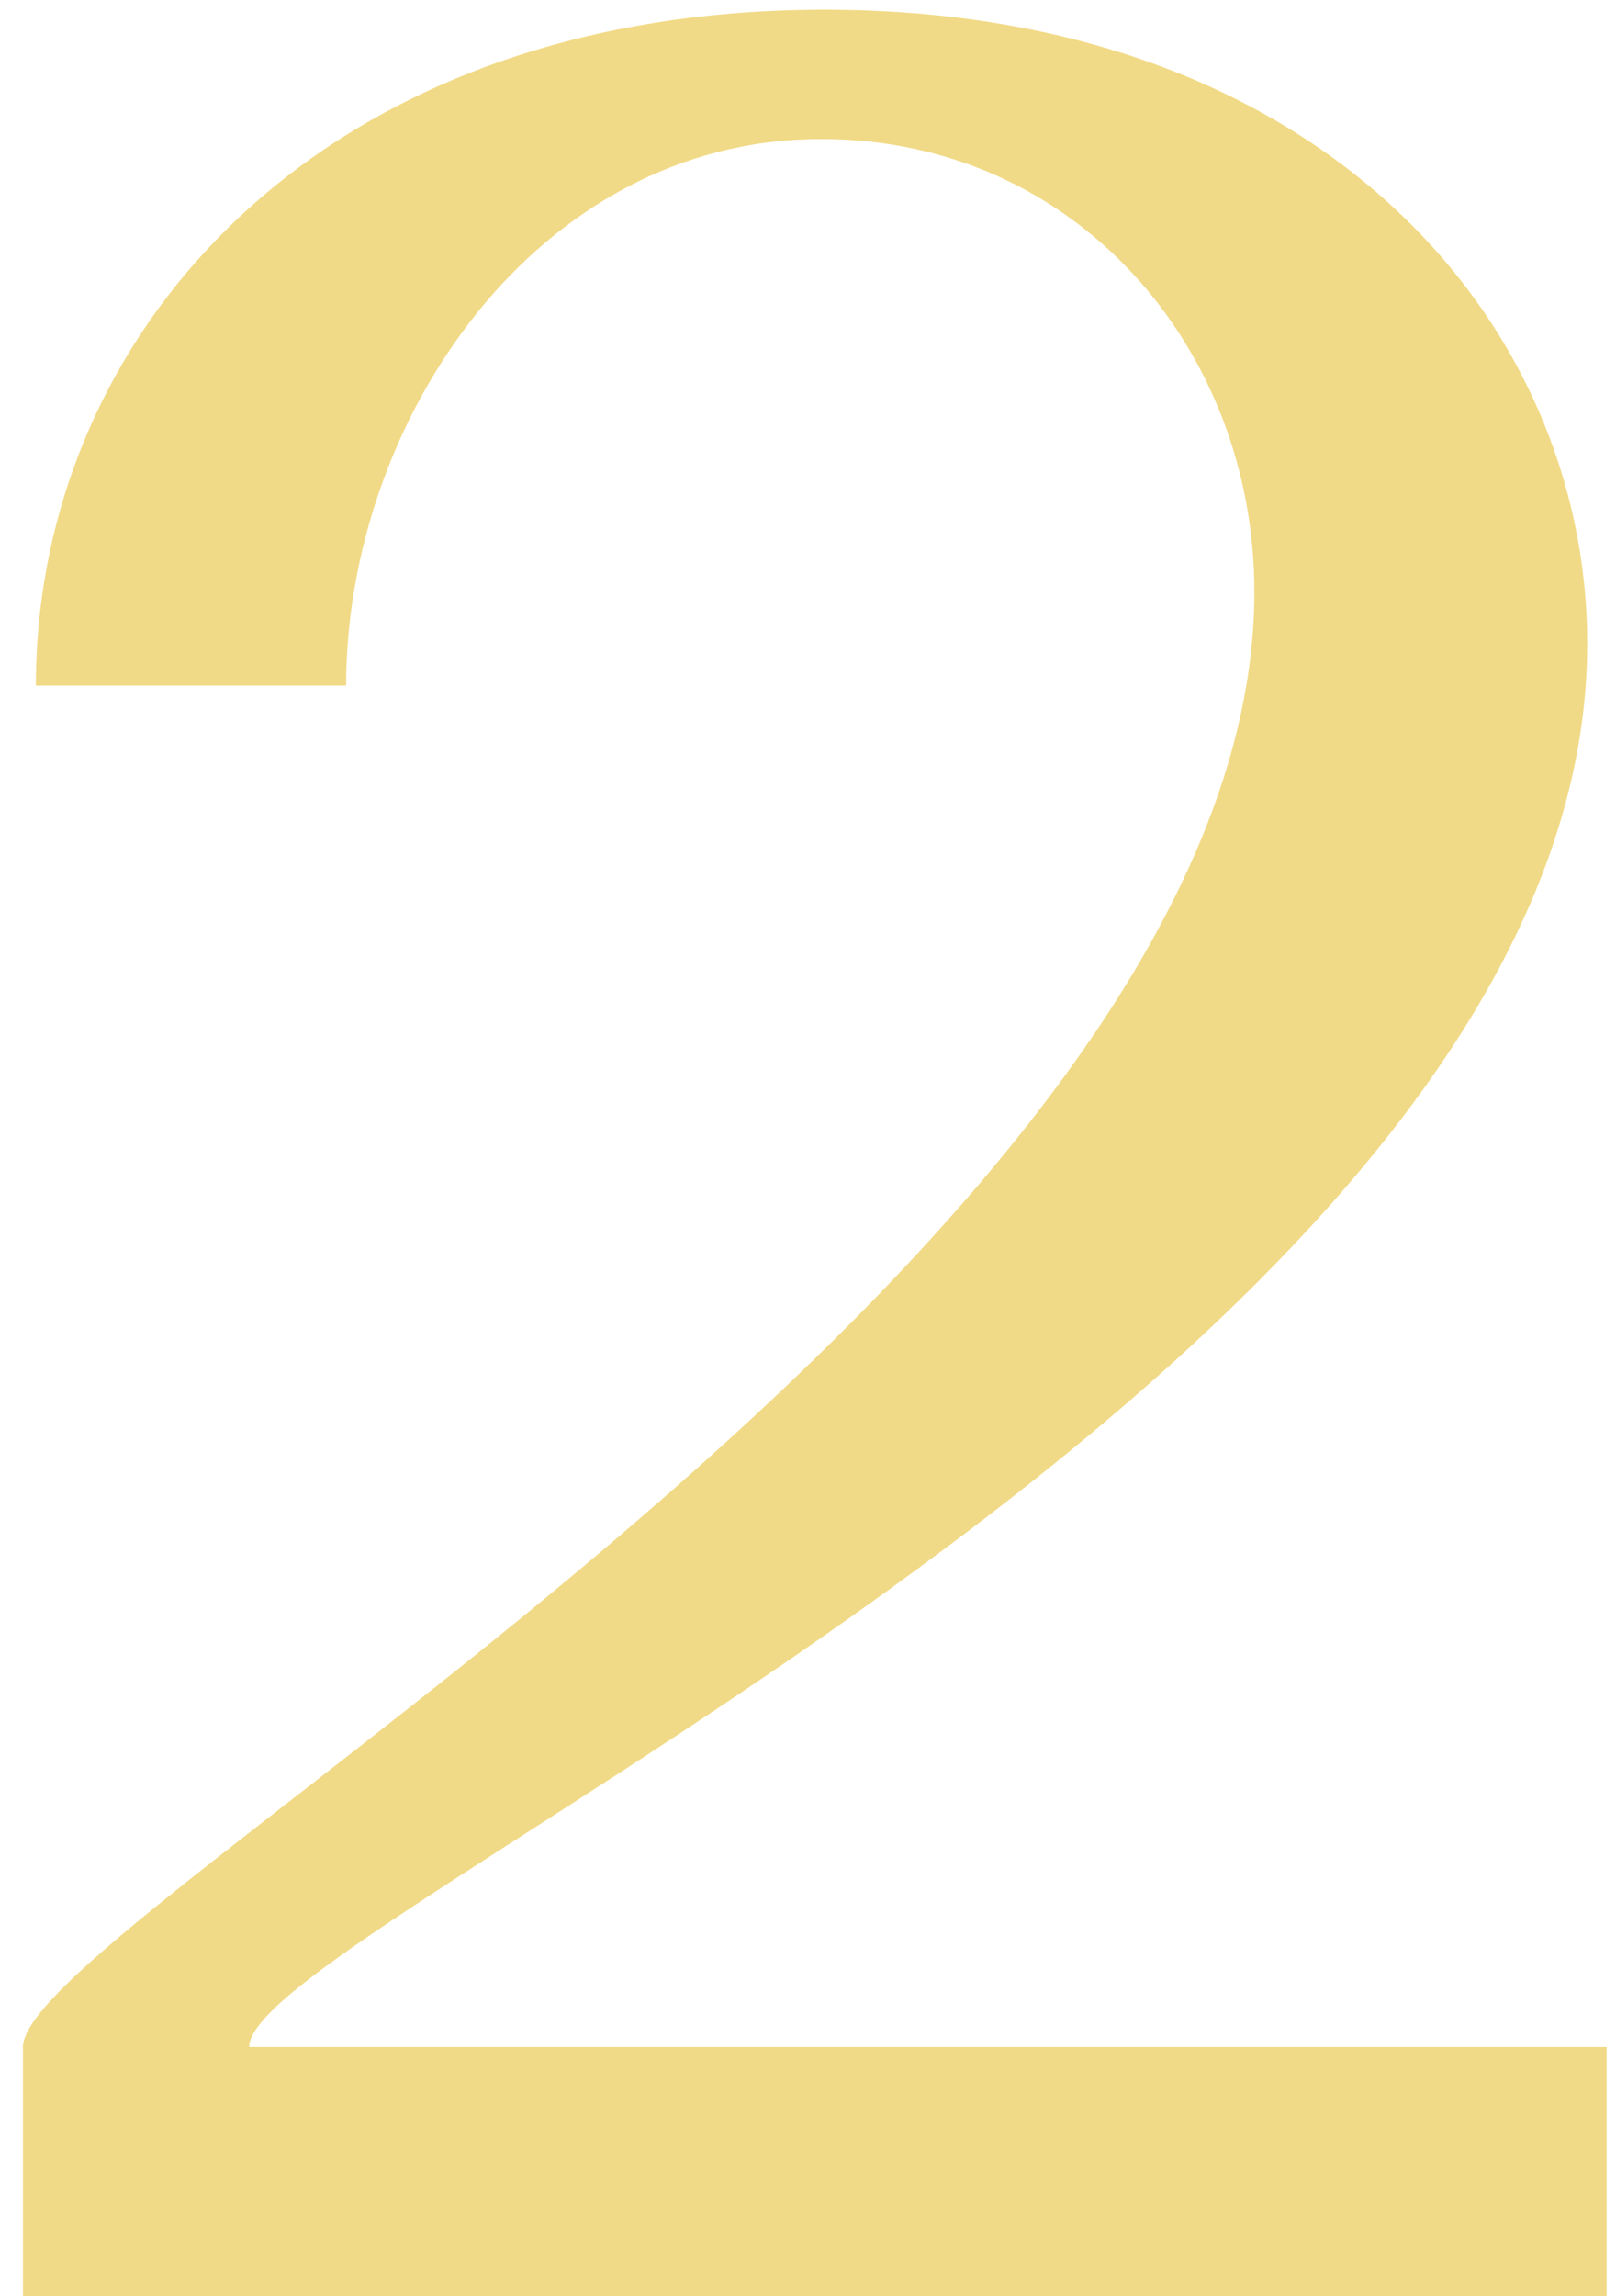 <?xml version="1.0" encoding="UTF-8"?> <svg xmlns="http://www.w3.org/2000/svg" width="50" height="71" viewBox="0 0 50 71" fill="none"> <path d="M0.71 71V63.3C0.71 59.4 38.81 38.7 38.81 18.3C38.81 10.8 33.31 4.3 25.41 4.3C16.61 4.3 10.71 13 10.71 21.2H1.11C1.11 10.3 9.91 0.3 25.51 0.3C40.91 0.3 49.11 10 49.11 19.9C49.11 42.1 7.71 59.5 7.71 63.3H49.71V71H0.71Z" fill="#F1DA87"></path> </svg> 